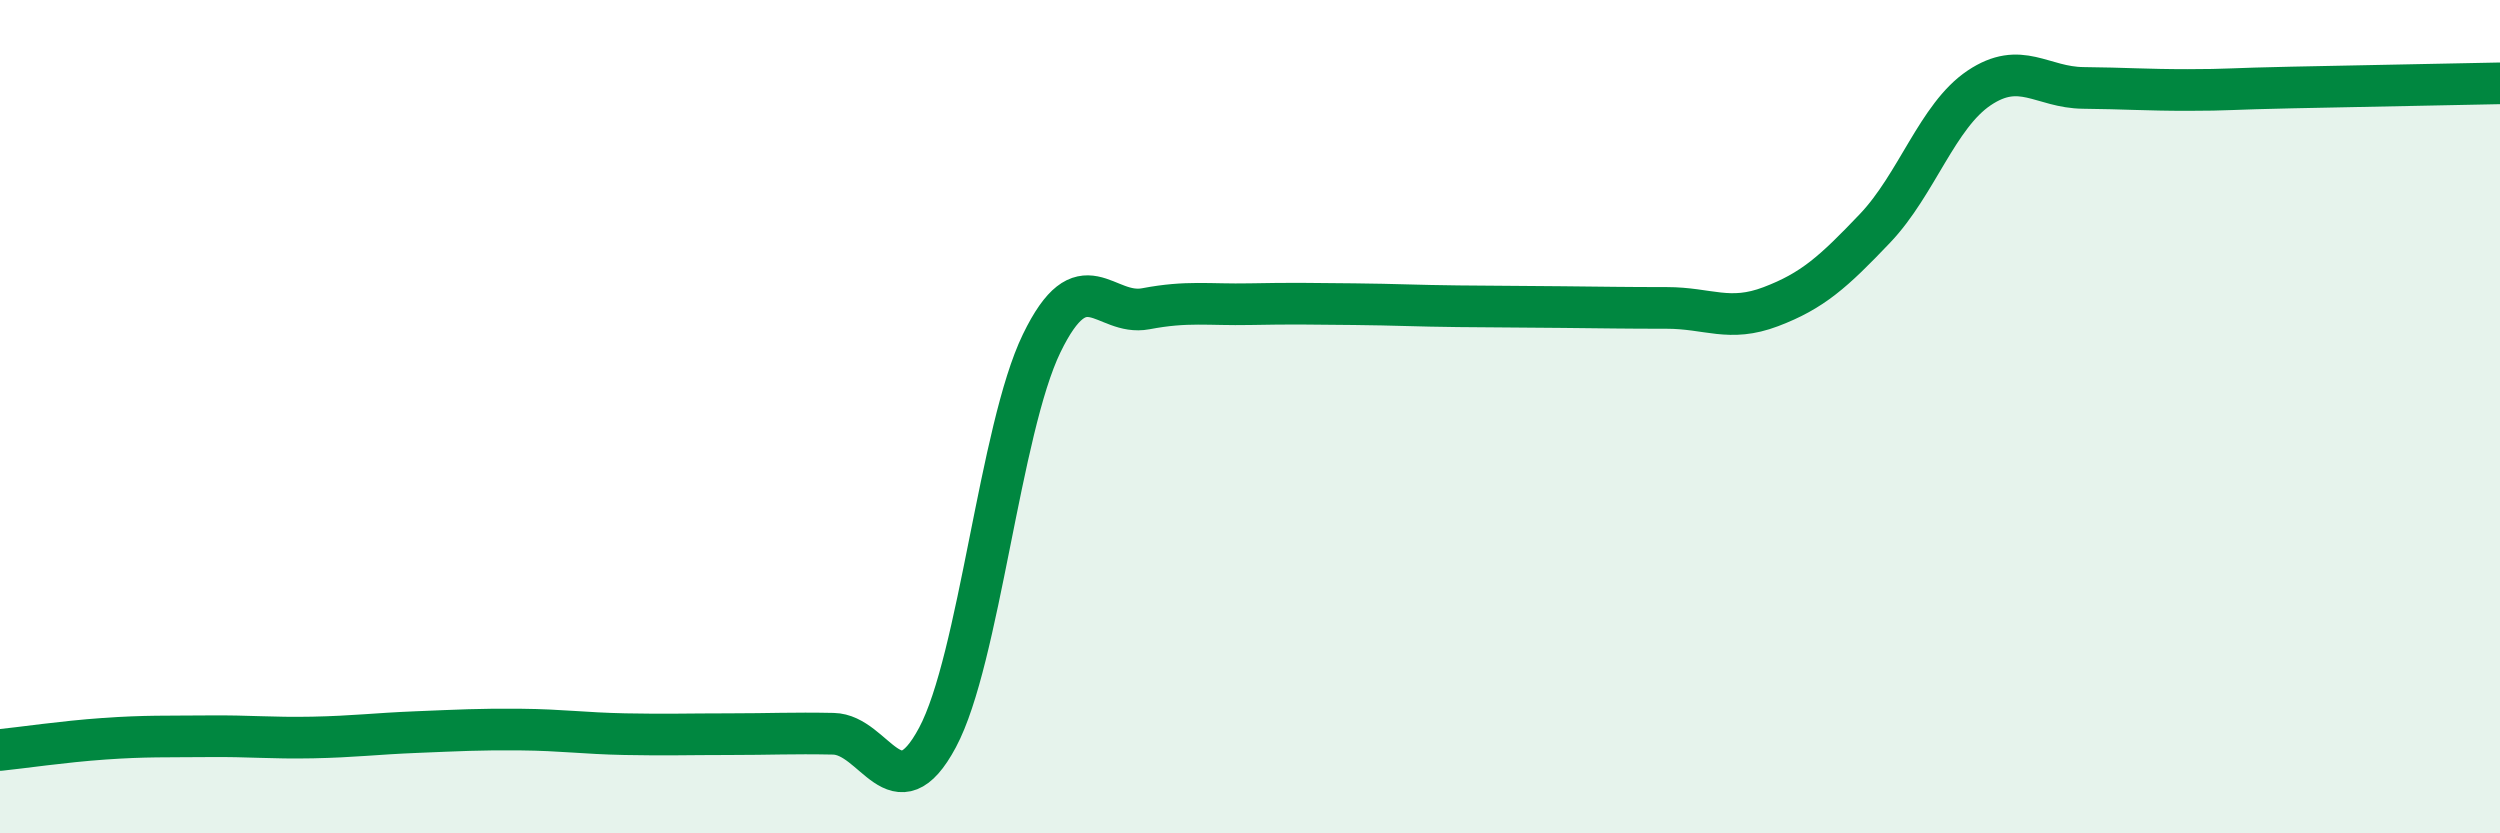 
    <svg width="60" height="20" viewBox="0 0 60 20" xmlns="http://www.w3.org/2000/svg">
      <path
        d="M 0,18 C 0.5,17.95 1.5,17.8 2.5,17.73 C 3.5,17.66 4,17.68 5,17.67 C 6,17.66 6.5,17.72 7.5,17.7 C 8.5,17.68 9,17.61 10,17.57 C 11,17.53 11.5,17.5 12.5,17.51 C 13.5,17.52 14,17.6 15,17.62 C 16,17.64 16.5,17.62 17.5,17.62 C 18.5,17.62 19,17.59 20,17.61 C 21,17.63 21.5,19.57 22.5,17.7 C 23.5,15.83 24,10.3 25,8.24 C 26,6.18 26.5,7.6 27.5,7.41 C 28.5,7.22 29,7.32 30,7.3 C 31,7.28 31.5,7.29 32.5,7.3 C 33.5,7.31 34,7.34 35,7.35 C 36,7.36 36.5,7.36 37.5,7.37 C 38.5,7.38 39,7.39 40,7.39 C 41,7.39 41.5,7.74 42.5,7.36 C 43.5,6.98 44,6.53 45,5.48 C 46,4.43 46.5,2.78 47.5,2.11 C 48.5,1.44 49,2.1 50,2.11 C 51,2.12 51.5,2.16 52.5,2.16 C 53.5,2.16 53.5,2.13 55,2.1 C 56.5,2.07 59,2.02 60,2L60 20L0 20Z"
        fill="#008740"
        opacity="0.1"
        stroke-linecap="round"
        stroke-linejoin="round"
      />
      <path
        d="M 0,18 C 0.5,17.95 1.5,17.8 2.5,17.73 C 3.5,17.66 4,17.68 5,17.67 C 6,17.66 6.5,17.72 7.5,17.7 C 8.5,17.68 9,17.61 10,17.57 C 11,17.53 11.5,17.5 12.5,17.51 C 13.5,17.52 14,17.6 15,17.62 C 16,17.64 16.5,17.62 17.5,17.62 C 18.5,17.62 19,17.59 20,17.61 C 21,17.63 21.5,19.57 22.5,17.7 C 23.5,15.83 24,10.3 25,8.24 C 26,6.18 26.5,7.6 27.5,7.41 C 28.5,7.22 29,7.32 30,7.3 C 31,7.28 31.5,7.29 32.5,7.3 C 33.5,7.31 34,7.34 35,7.35 C 36,7.36 36.5,7.36 37.5,7.37 C 38.5,7.38 39,7.39 40,7.39 C 41,7.39 41.5,7.74 42.5,7.36 C 43.5,6.98 44,6.53 45,5.48 C 46,4.43 46.5,2.78 47.5,2.11 C 48.5,1.44 49,2.1 50,2.11 C 51,2.12 51.5,2.16 52.5,2.16 C 53.5,2.16 53.5,2.13 55,2.1 C 56.5,2.07 59,2.02 60,2"
        stroke="#008740"
        stroke-width="1"
        fill="none"
        stroke-linecap="round"
        stroke-linejoin="round"
      />
    </svg>
  
